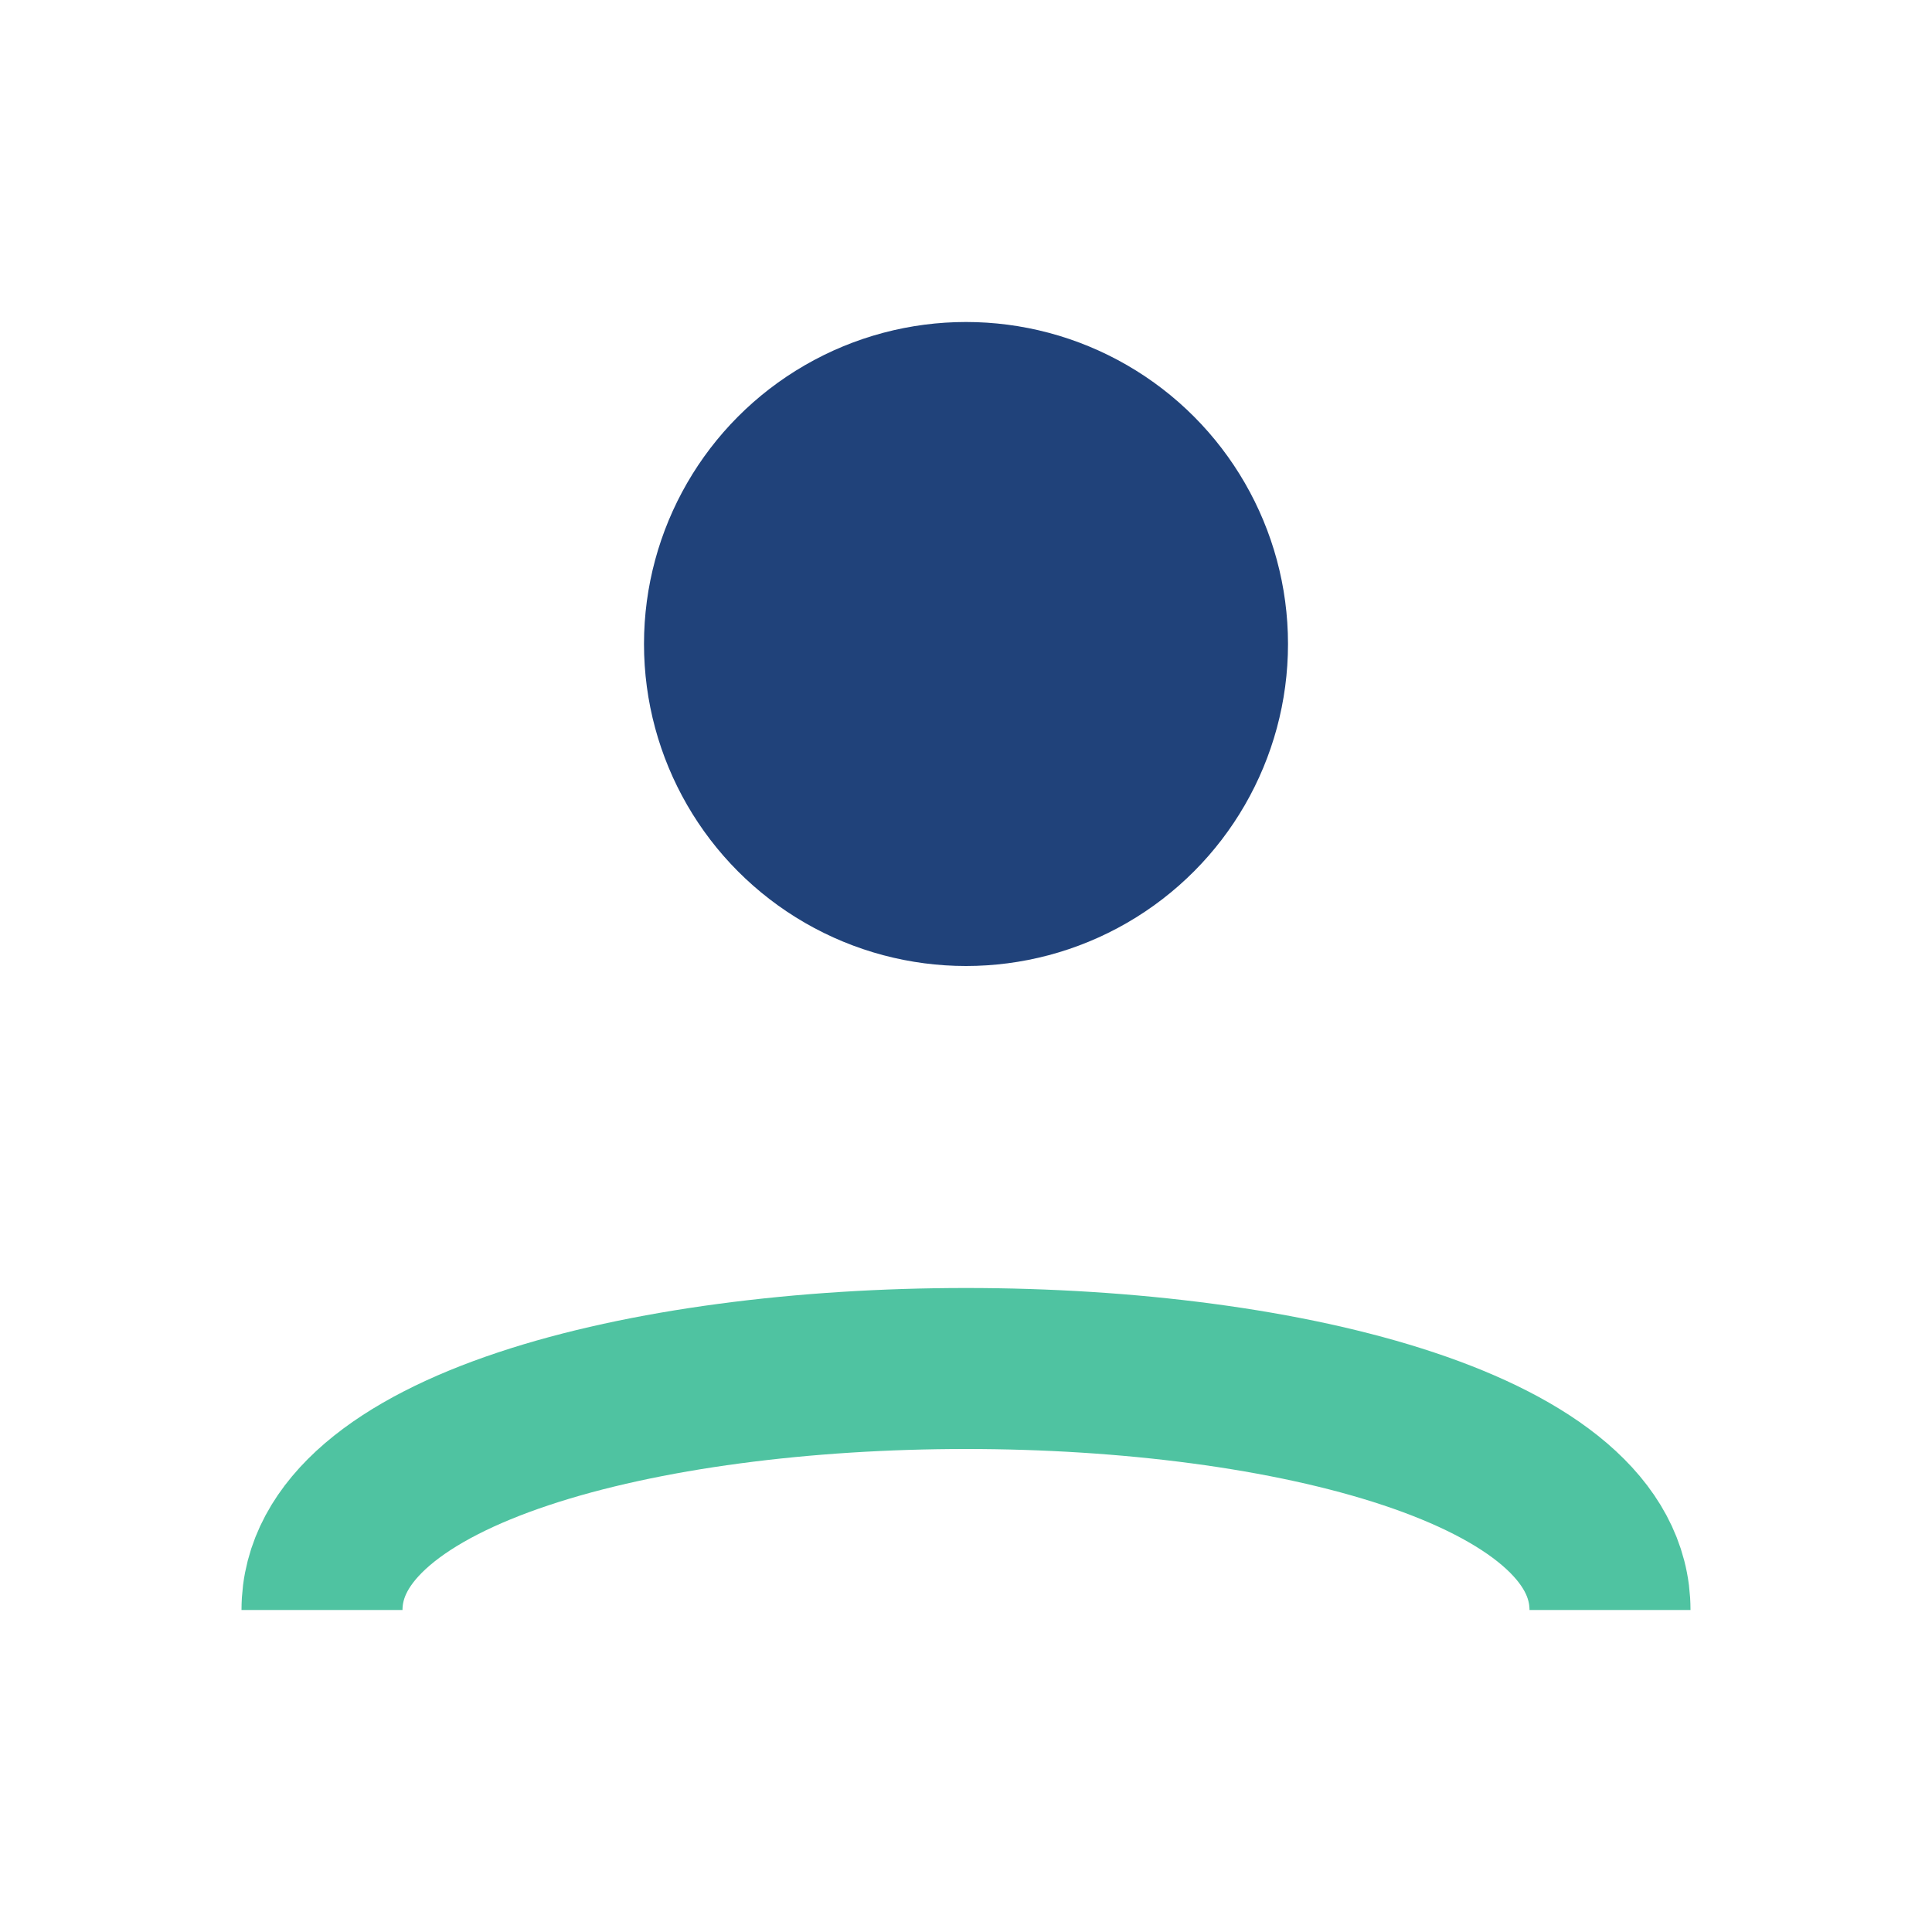 <?xml version="1.0" encoding="UTF-8"?>
<svg xmlns="http://www.w3.org/2000/svg" width="24" height="24" viewBox="0 0 24 24"><circle cx="12" cy="8" r="4" fill="#20427A"/><path d="M4 20c0-4 16-4 16 0" stroke="#4FC3A1" stroke-width="2" fill="none"/></svg>